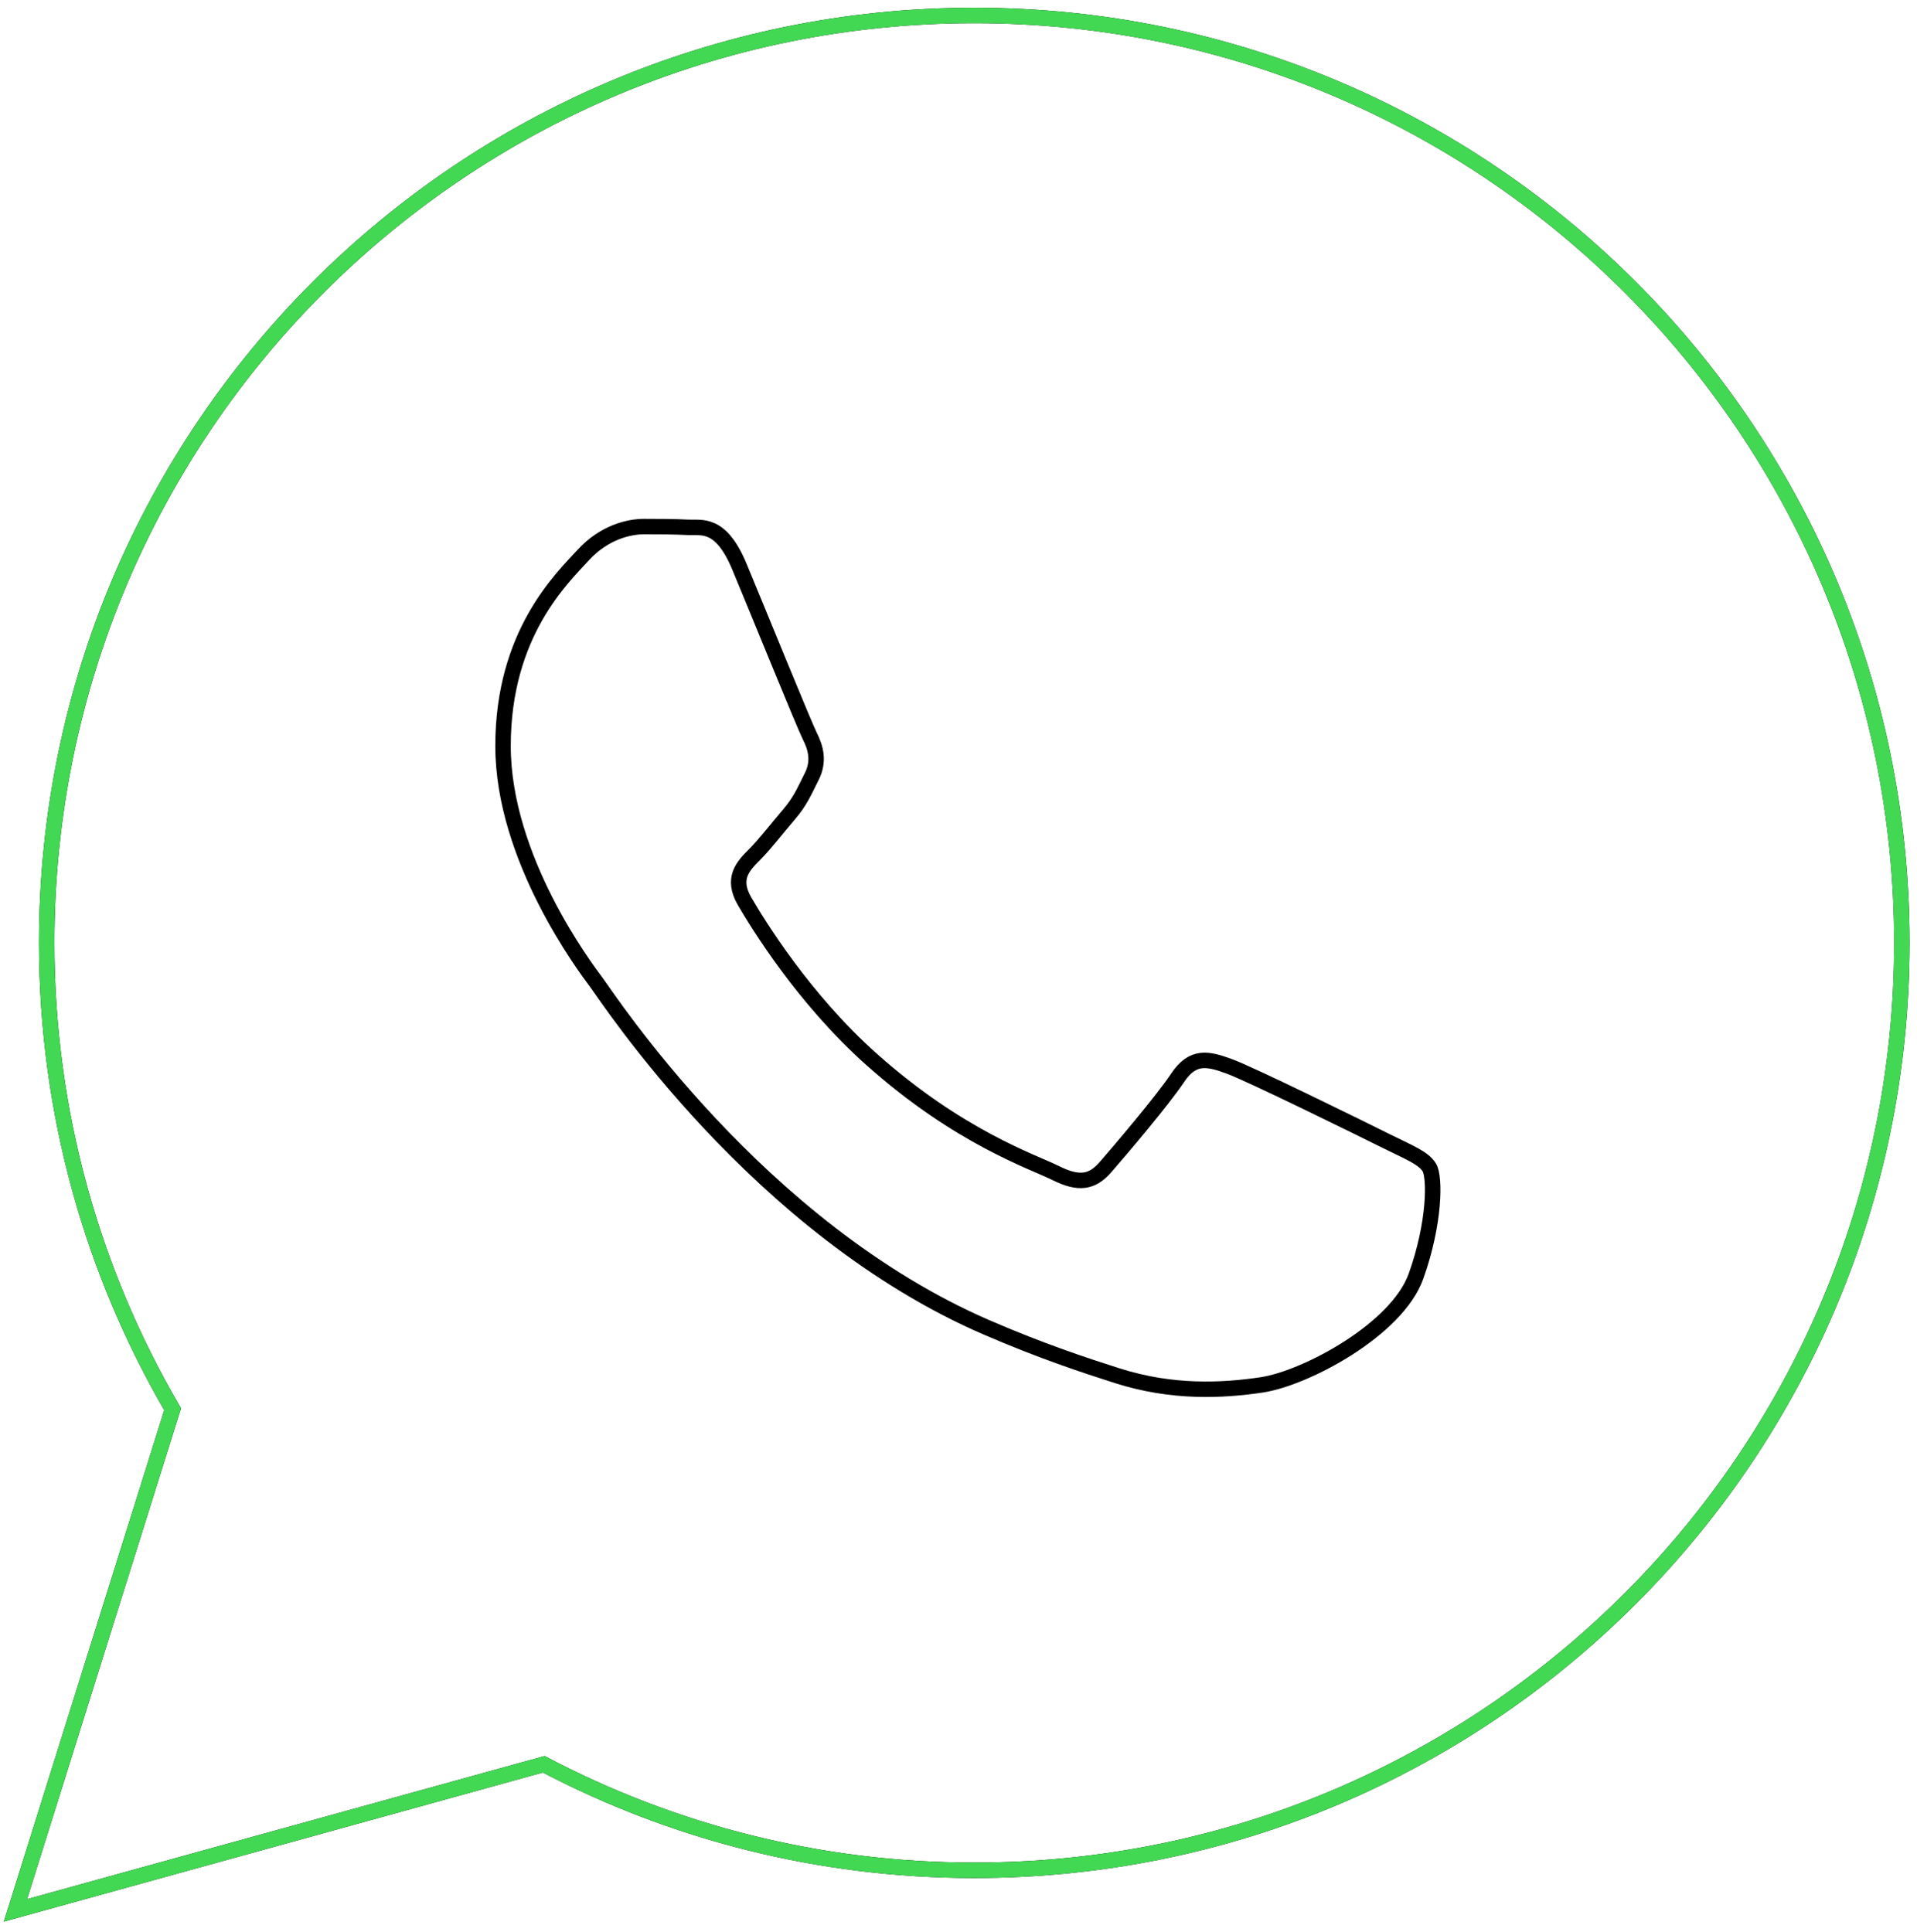 <?xml version="1.0" encoding="UTF-8"?> <svg xmlns="http://www.w3.org/2000/svg" width="124" height="125" viewBox="0 0 124 125" fill="none"> <path d="M89.616 73.797C88.135 73.058 80.86 69.475 79.508 68.986C78.151 68.49 77.165 68.247 76.178 69.724C75.192 71.206 72.357 74.535 71.496 75.522C70.634 76.508 69.771 76.632 68.29 75.893C66.809 75.154 62.043 73.589 56.391 68.55C51.991 64.63 49.023 59.785 48.162 58.304C47.3 56.822 48.068 56.024 48.811 55.285C49.474 54.621 50.292 53.556 51.031 52.694C51.77 51.831 52.017 51.212 52.512 50.226C53.007 49.24 52.761 48.374 52.388 47.635C52.017 46.896 49.058 39.612 47.825 36.653C46.624 33.769 45.402 34.159 44.495 34.116C43.632 34.071 42.646 34.067 41.661 34.067C40.677 34.067 39.07 34.439 37.716 35.92C36.364 37.401 32.538 40.979 32.538 48.259C32.538 55.54 37.84 62.575 38.579 63.561C39.318 64.547 49.01 79.487 63.856 85.894C67.385 87.415 70.144 88.326 72.29 89.01C75.833 90.135 79.058 89.976 81.61 89.596C84.454 89.17 90.366 86.018 91.594 82.564C92.828 79.111 92.828 76.148 92.457 75.533C92.082 74.907 91.098 74.535 89.616 73.797Z" stroke="black" stroke-miterlimit="10" stroke-linecap="round"></path> <path d="M63.021 1C29.884 1 3.021 27.863 3.021 61C3.021 72.002 5.997 82.306 11.166 91.171L1 123.593L35.172 114.141C43.495 118.514 52.966 121 63.021 121C96.158 121 123.021 94.137 123.021 61C123.021 27.863 96.158 1 63.021 1Z" stroke="black" stroke-miterlimit="10"></path> <path d="M63.021 1C29.884 1 3.021 27.863 3.021 61C3.021 72.002 5.997 82.306 11.166 91.171L1 123.593L35.172 114.141C43.495 118.514 52.966 121 63.021 121C96.158 121 123.021 94.137 123.021 61C123.021 27.863 96.158 1 63.021 1Z" stroke="#43D854" stroke-miterlimit="10"></path> </svg> 